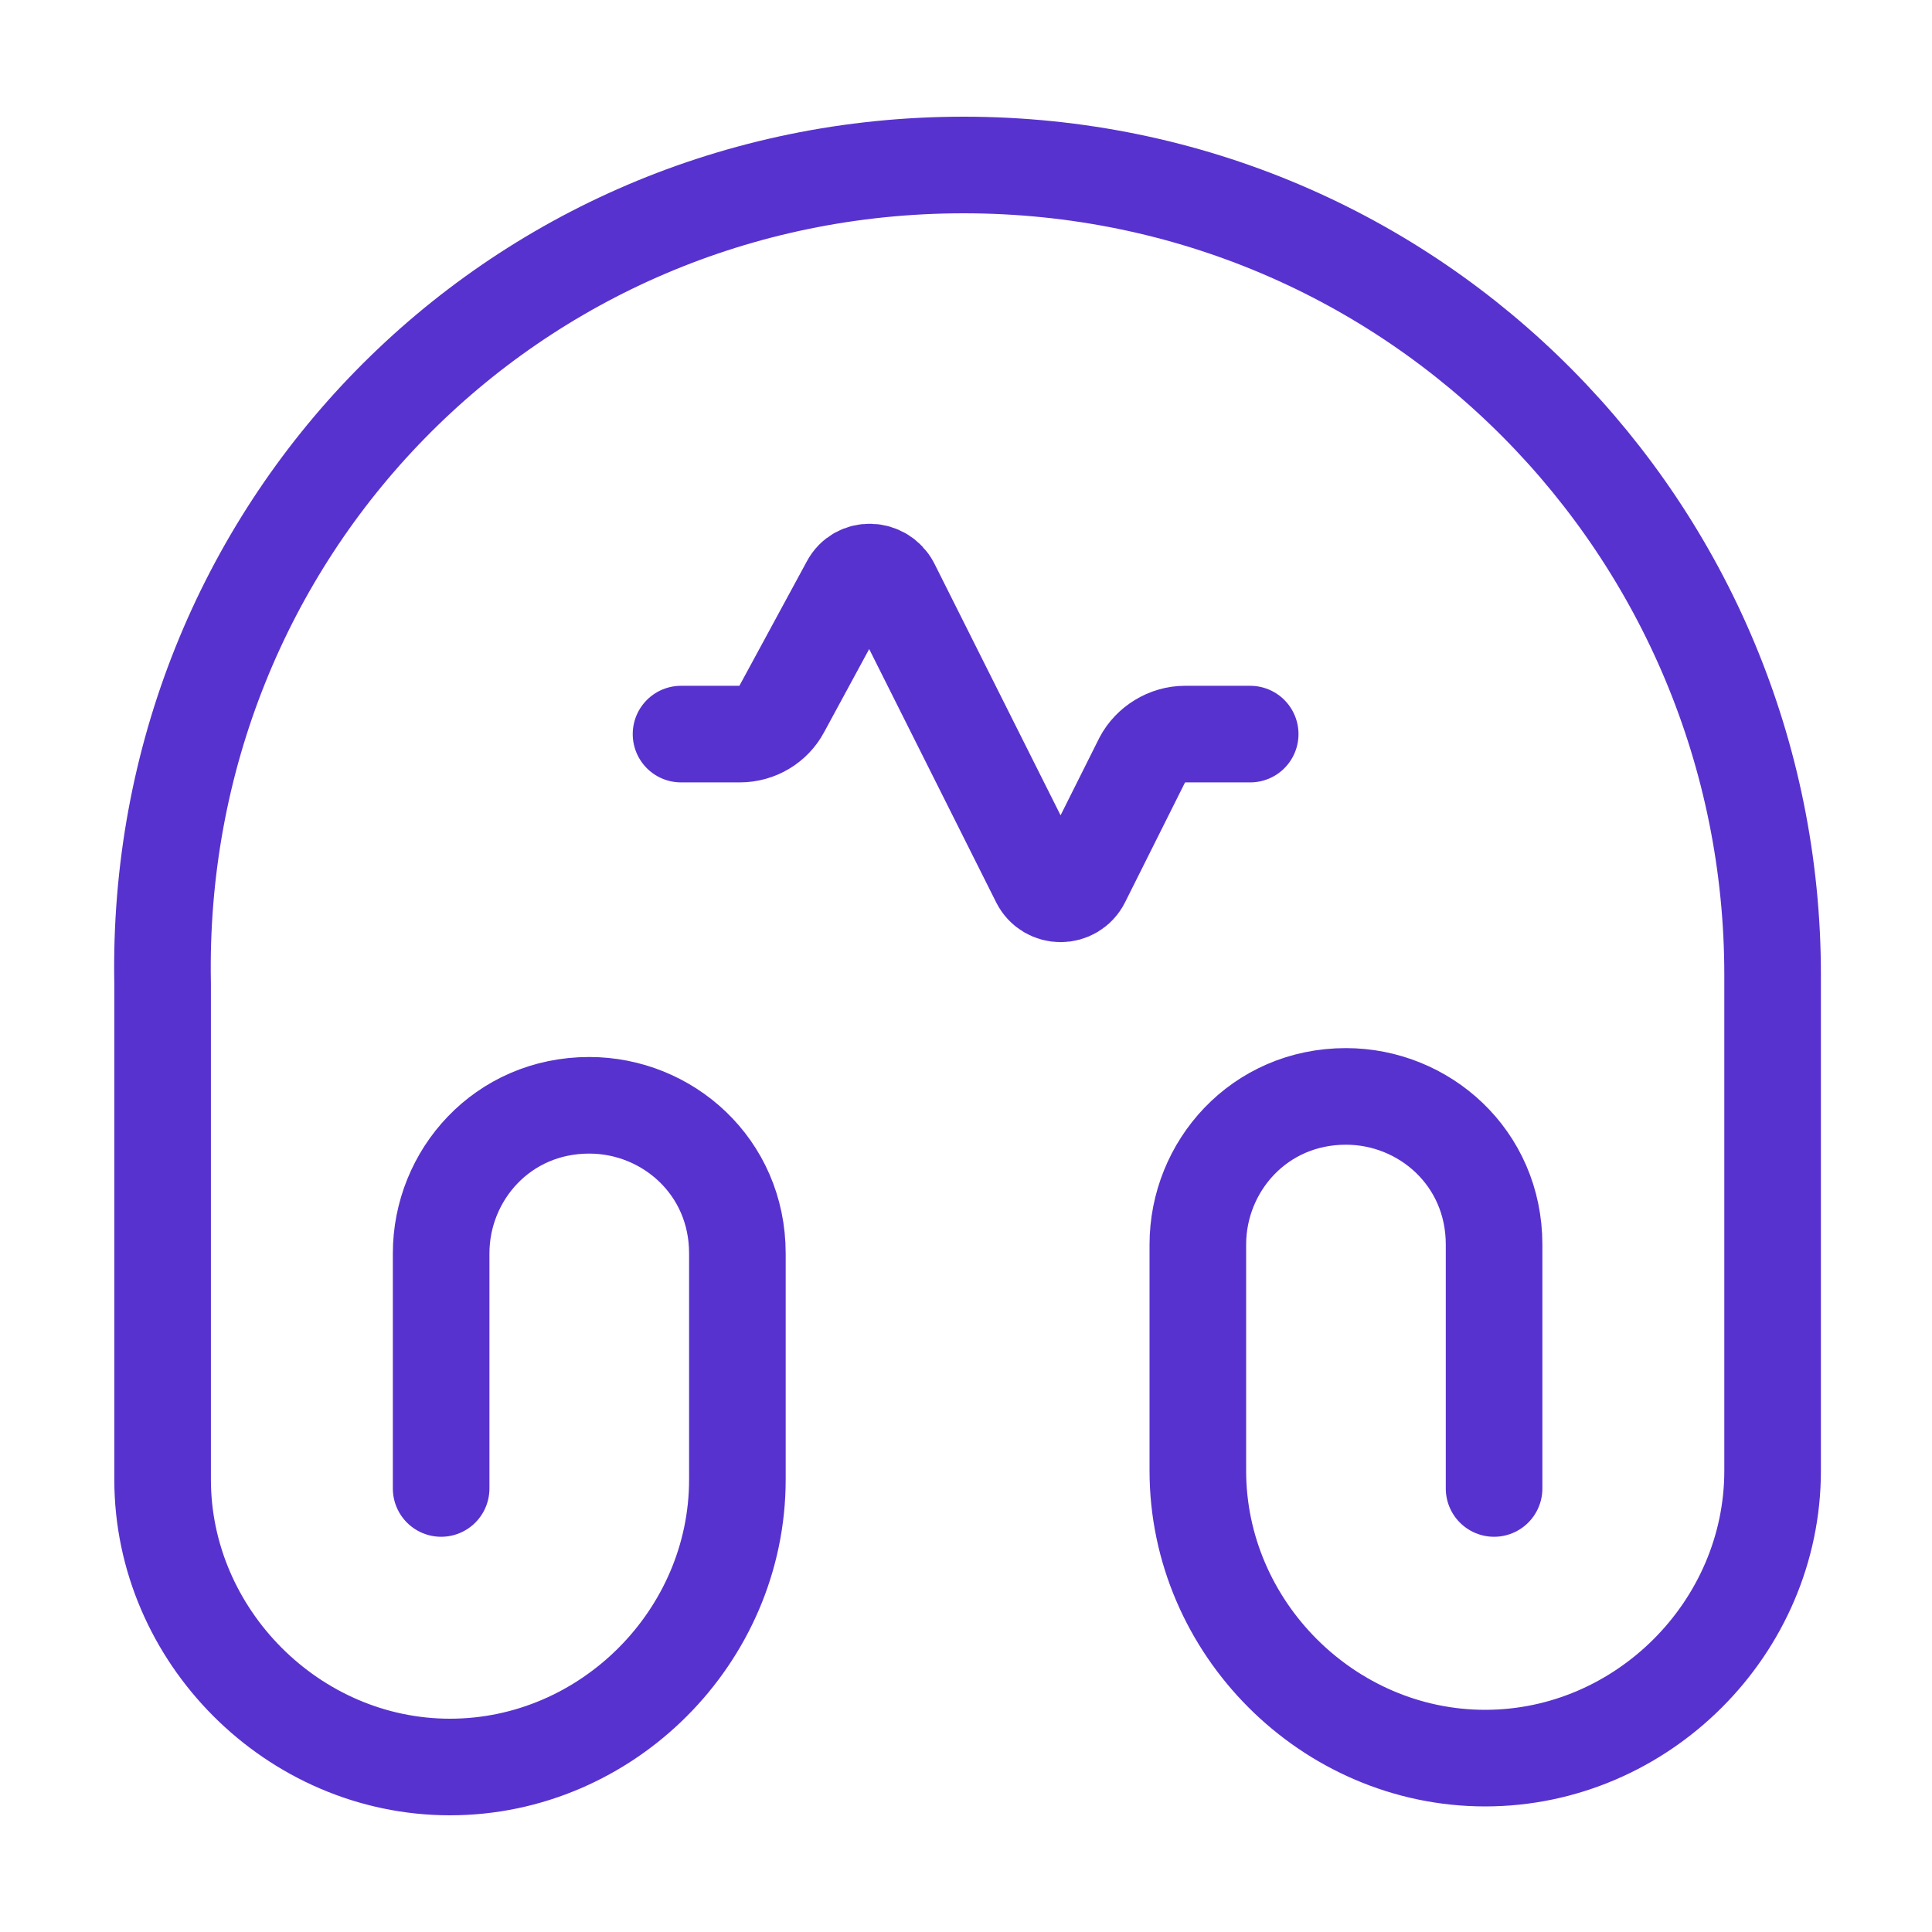 <svg width="30" height="30" viewBox="0 0 30 30" fill="none" xmlns="http://www.w3.org/2000/svg">
<path d="M6.85 23.113V19.462C6.85 18.25 7.8 17.163 9.15 17.163C10.363 17.163 11.45 18.113 11.45 19.462V22.975C11.45 25.413 9.425 27.438 6.987 27.438C4.55 27.438 2.525 25.4 2.525 22.975V15.275C2.387 8.25 7.937 2.562 14.963 2.562C21.988 2.562 27.525 8.25 27.525 15.137V22.837C27.525 25.275 25.5 27.3 23.062 27.3C20.625 27.3 18.6 25.275 18.6 22.837V19.325C18.6 18.113 19.55 17.025 20.9 17.025C22.113 17.025 23.2 17.975 23.2 19.325V23.113" stroke="#5832CE" stroke-width="1.5" stroke-linecap="round" stroke-linejoin="round"/>
<path d="M19.413 11.399H18.4C18.125 11.399 17.863 11.561 17.738 11.799L16.8 13.674C16.663 13.948 16.275 13.948 16.138 13.674L13.838 9.086C13.7 8.824 13.325 8.811 13.188 9.074L12.138 11.011C12.013 11.248 11.763 11.399 11.488 11.399H10.575" stroke="#5832CE" stroke-width="1.5" stroke-linecap="round" stroke-linejoin="round"/>
</svg>
